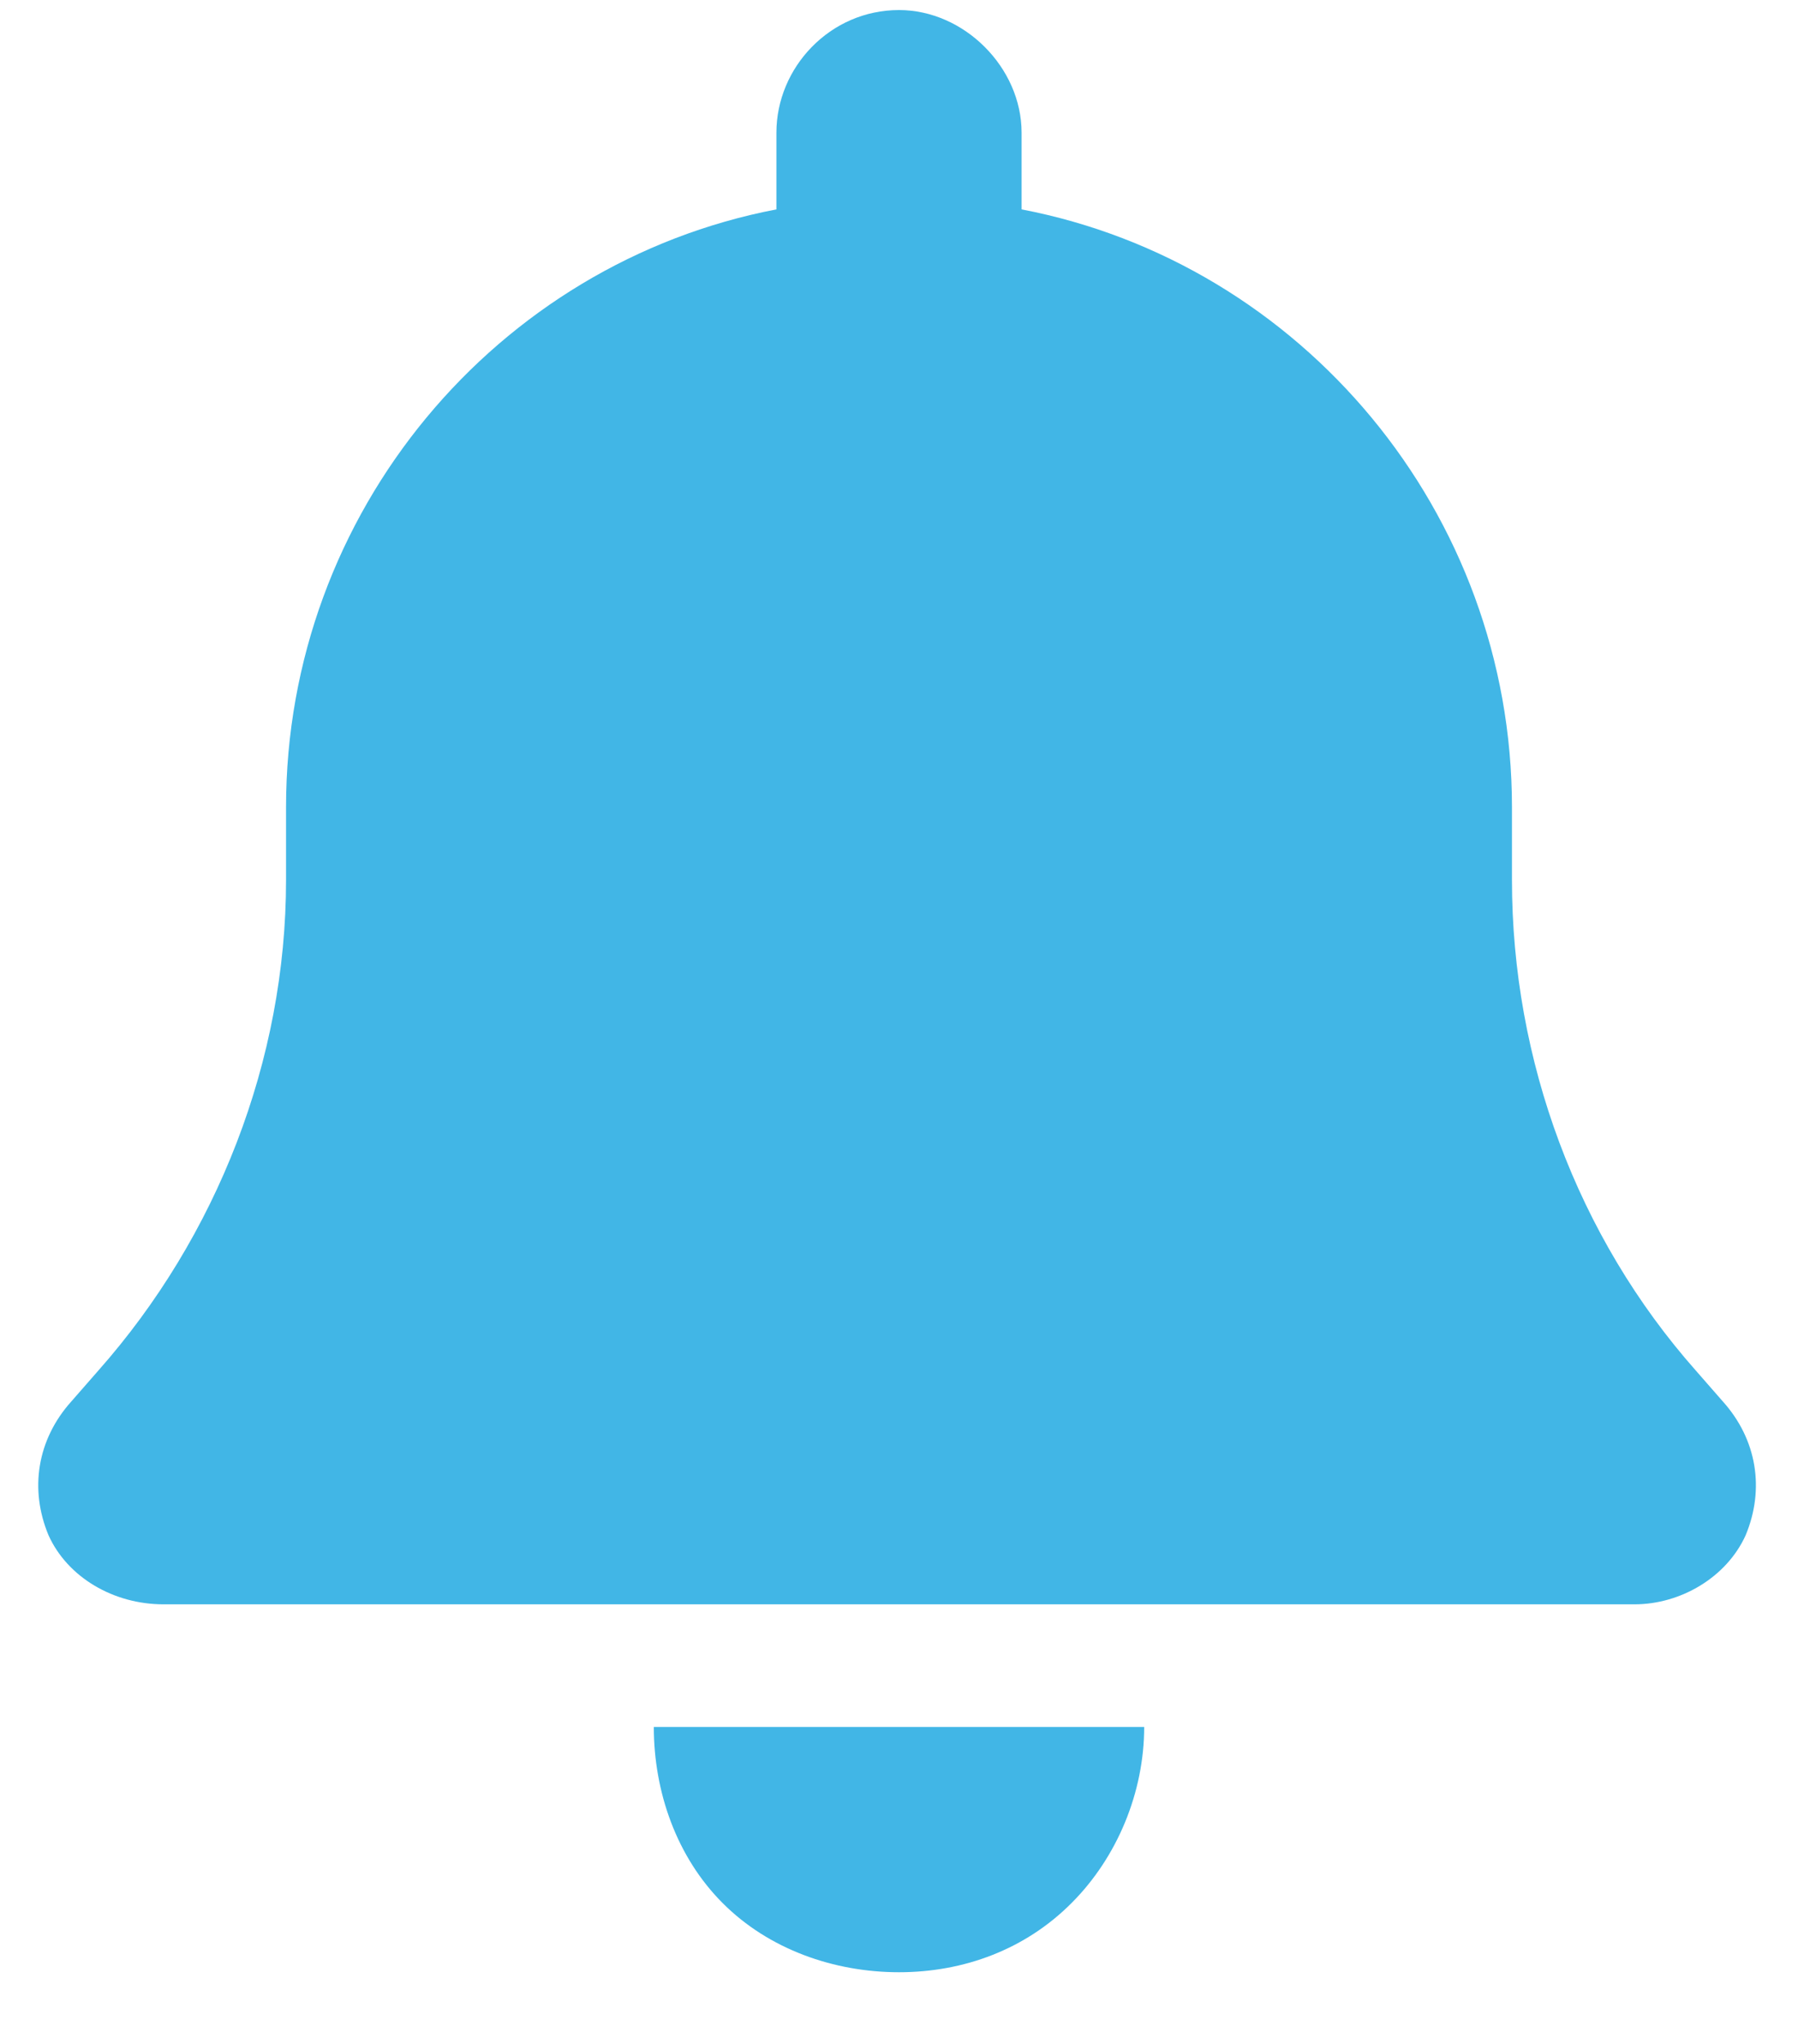 <svg width="22" height="25" viewBox="0 0 22 25" fill="none" xmlns="http://www.w3.org/2000/svg">
<path d="M11 0.123C11.797 0.123 12.5 0.826 12.5 1.623V2.561C15.922 3.217 18.5 6.264 18.5 9.873V10.764C18.5 12.967 19.297 15.123 20.75 16.764L21.078 17.139C21.5 17.607 21.594 18.217 21.359 18.779C21.125 19.295 20.562 19.623 20 19.623H2C1.391 19.623 0.828 19.295 0.594 18.779C0.359 18.217 0.453 17.607 0.875 17.139L1.203 16.764C2.656 15.123 3.5 12.967 3.5 10.764V9.873C3.5 6.264 6.078 3.217 9.5 2.561V1.623C9.5 0.826 10.156 0.123 11 0.123ZM13.109 23.279C12.547 23.842 11.797 24.123 11 24.123C10.203 24.123 9.406 23.842 8.844 23.279C8.281 22.717 8 21.92 8 21.123H11H14C14 21.92 13.672 22.717 13.109 23.279Z" fill="#41B6E6"/>
</svg>
